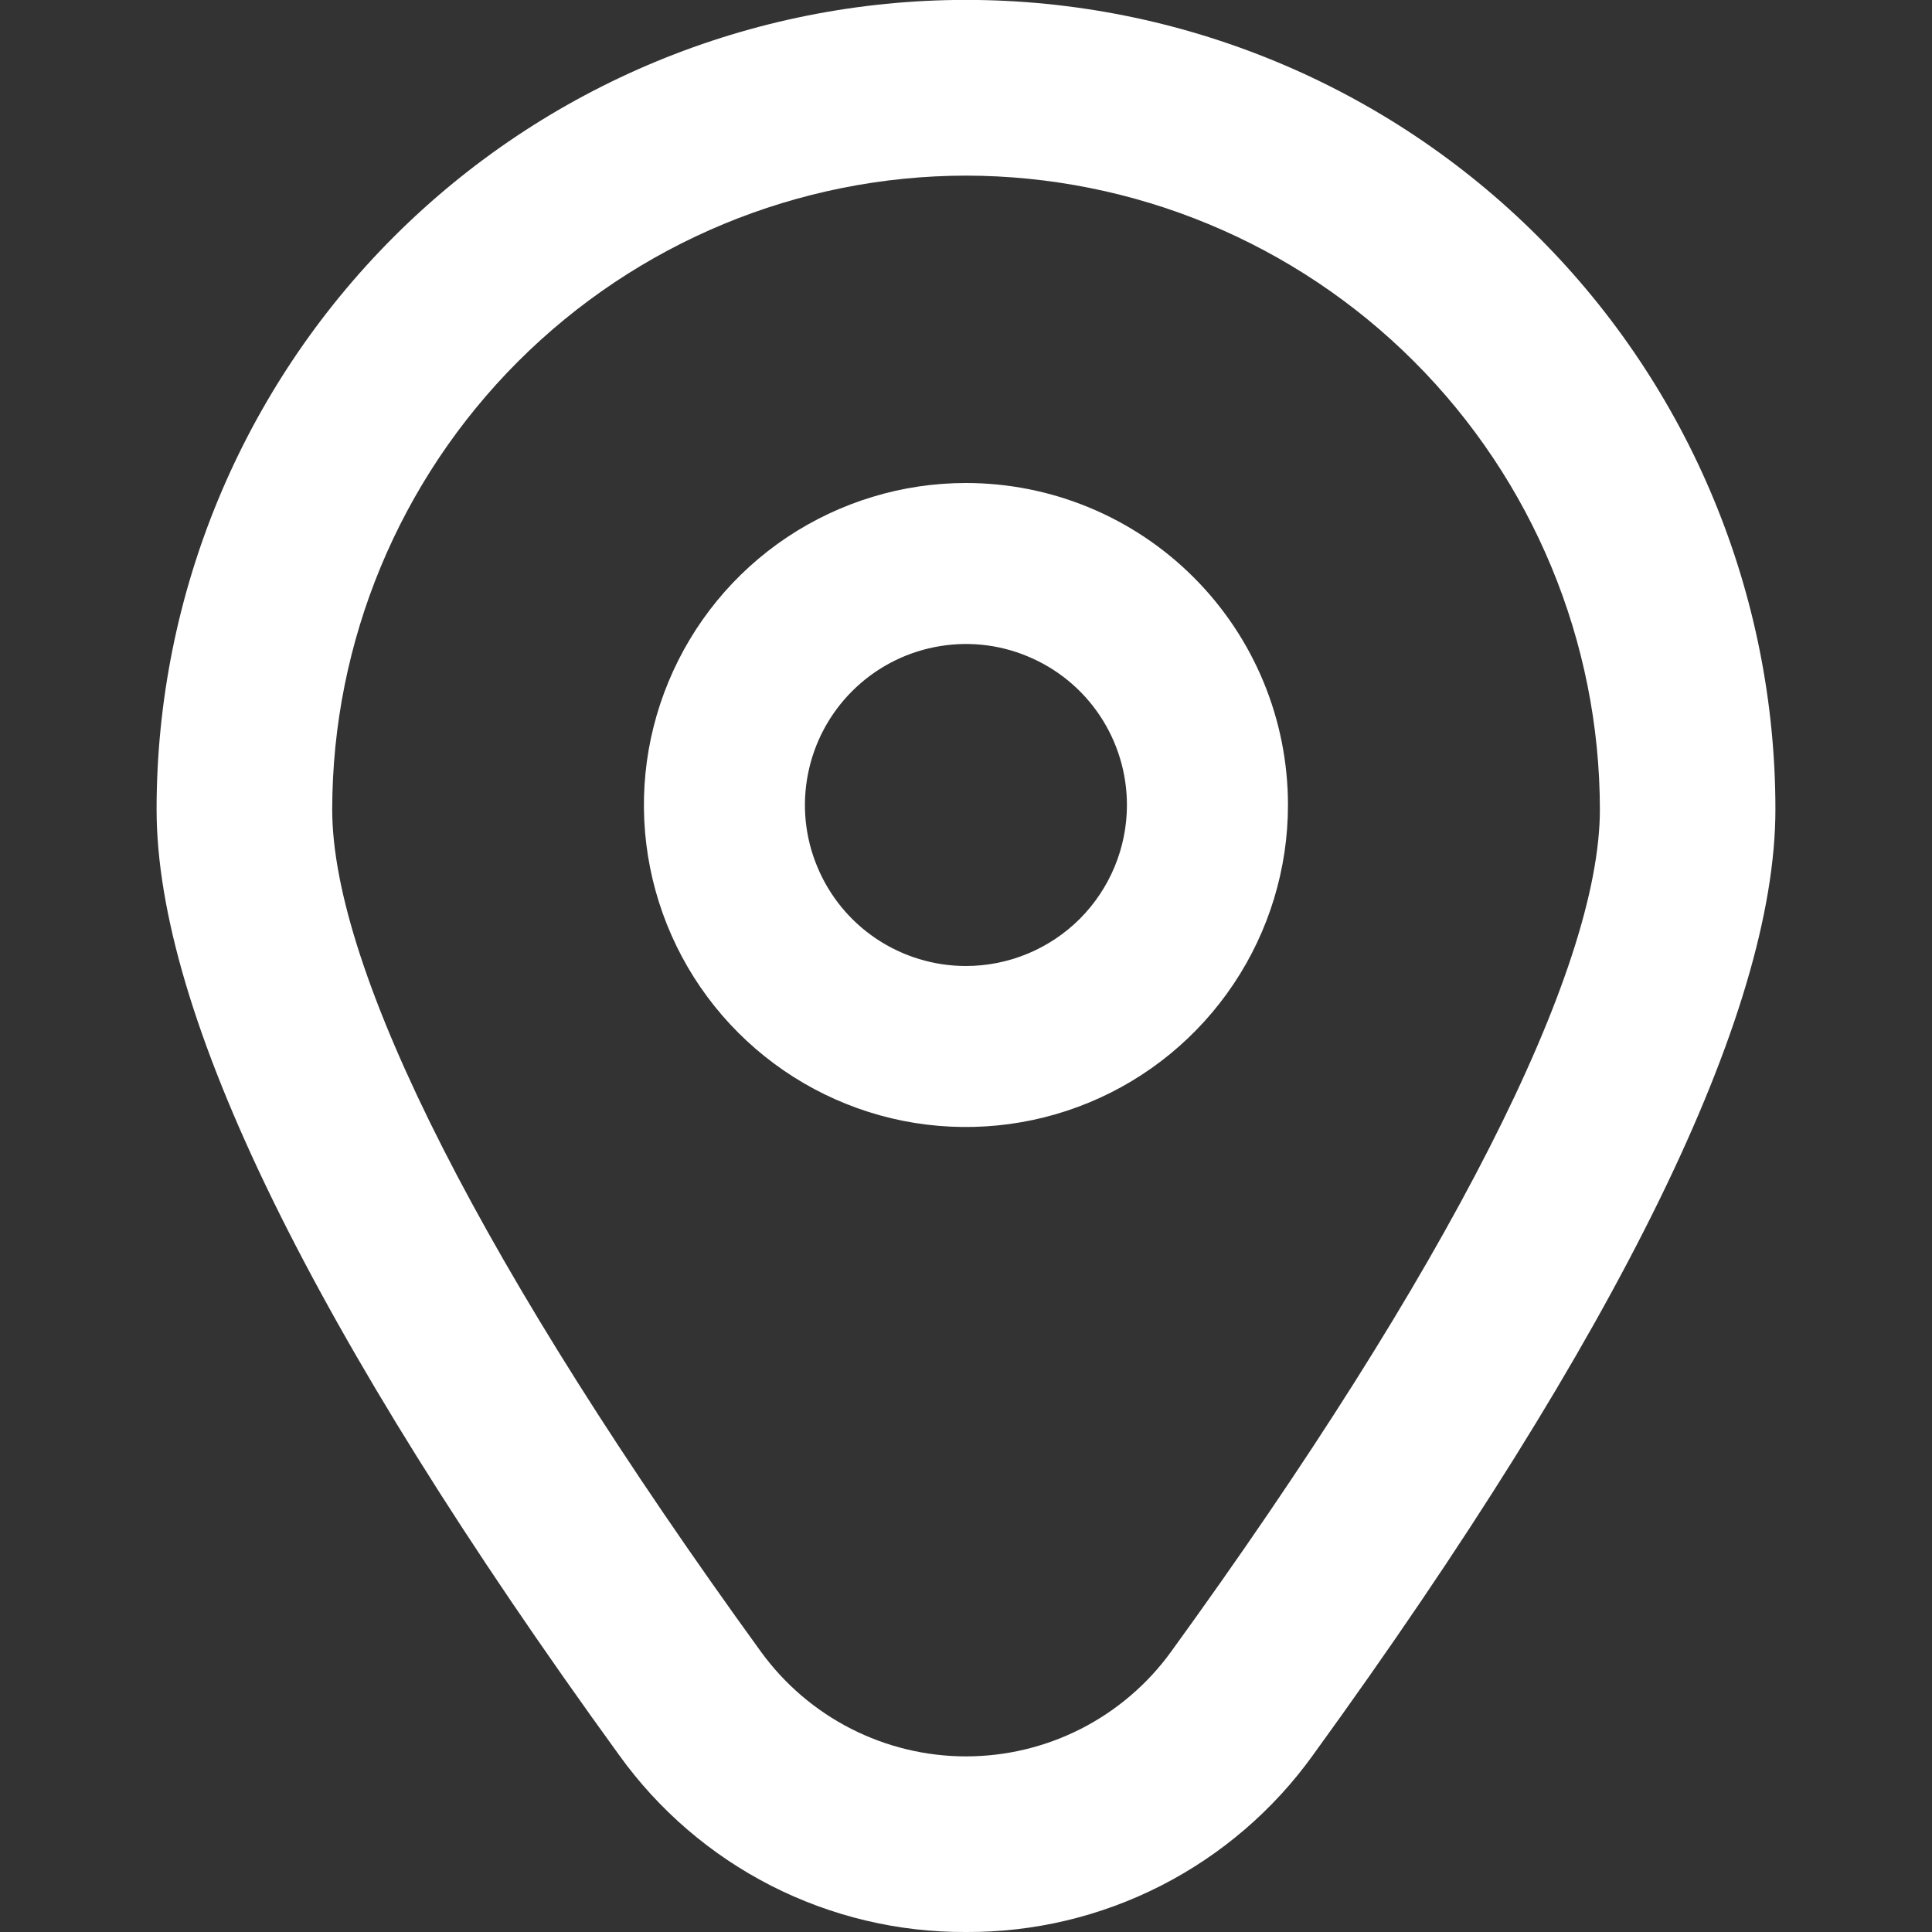<svg width="20" height="20" viewBox="0 0 20 20" fill="none" xmlns="http://www.w3.org/2000/svg">
<rect x="0" y="0" width="20" height="20" fill="#333333" stroke="none"/>
<g clip-path="url(#clip0_6970_12007)">
<path d="M9.999 5C9.34 5 8.696 5.196 8.147 5.562C7.599 5.928 7.172 6.449 6.92 7.058C6.667 7.667 6.601 8.337 6.73 8.984C6.859 9.63 7.176 10.224 7.642 10.69C8.108 11.156 8.702 11.474 9.349 11.603C9.996 11.731 10.666 11.665 11.275 11.413C11.884 11.161 12.405 10.733 12.771 10.185C13.137 9.637 13.333 8.993 13.333 8.333C13.333 7.449 12.982 6.601 12.356 5.976C11.731 5.351 10.883 5 9.999 5ZM9.999 10C9.67 10 9.347 9.902 9.073 9.719C8.799 9.536 8.586 9.276 8.46 8.971C8.333 8.667 8.3 8.331 8.365 8.008C8.429 7.685 8.588 7.388 8.821 7.155C9.054 6.922 9.351 6.763 9.674 6.699C9.998 6.634 10.333 6.667 10.637 6.794C10.942 6.92 11.202 7.133 11.385 7.407C11.568 7.681 11.666 8.004 11.666 8.333C11.666 8.775 11.49 9.199 11.178 9.512C10.865 9.824 10.441 10 9.999 10Z" fill="white"/>
<path d="M10 20C9.299 20.004 8.606 19.839 7.981 19.52C7.356 19.201 6.817 18.737 6.408 18.167C3.232 13.786 1.621 10.493 1.621 8.378C1.621 6.155 2.504 4.024 4.075 2.453C5.647 0.881 7.778 -0.001 10 -0.001C12.223 -0.001 14.354 0.881 15.925 2.453C17.497 4.024 18.379 6.155 18.379 8.378C18.379 10.493 16.769 13.786 13.593 18.167C13.184 18.737 12.644 19.201 12.019 19.52C11.394 19.839 10.702 20.004 10 20ZM10 1.818C8.261 1.82 6.593 2.512 5.363 3.742C4.133 4.972 3.441 6.64 3.439 8.379C3.439 10.054 5.016 13.152 7.879 17.101C8.123 17.436 8.441 17.708 8.81 17.896C9.179 18.084 9.587 18.182 10 18.182C10.414 18.182 10.822 18.084 11.191 17.896C11.559 17.708 11.878 17.436 12.121 17.101C14.984 13.152 16.562 10.054 16.562 8.379C16.56 6.64 15.868 4.972 14.638 3.742C13.408 2.512 11.74 1.82 10 1.818Z" fill="white"/>
</g>
<defs>
<clipPath id="clip0_6970_12007">
<rect width="20" height="20" fill="white"/>
</clipPath>
</defs>
</svg>
